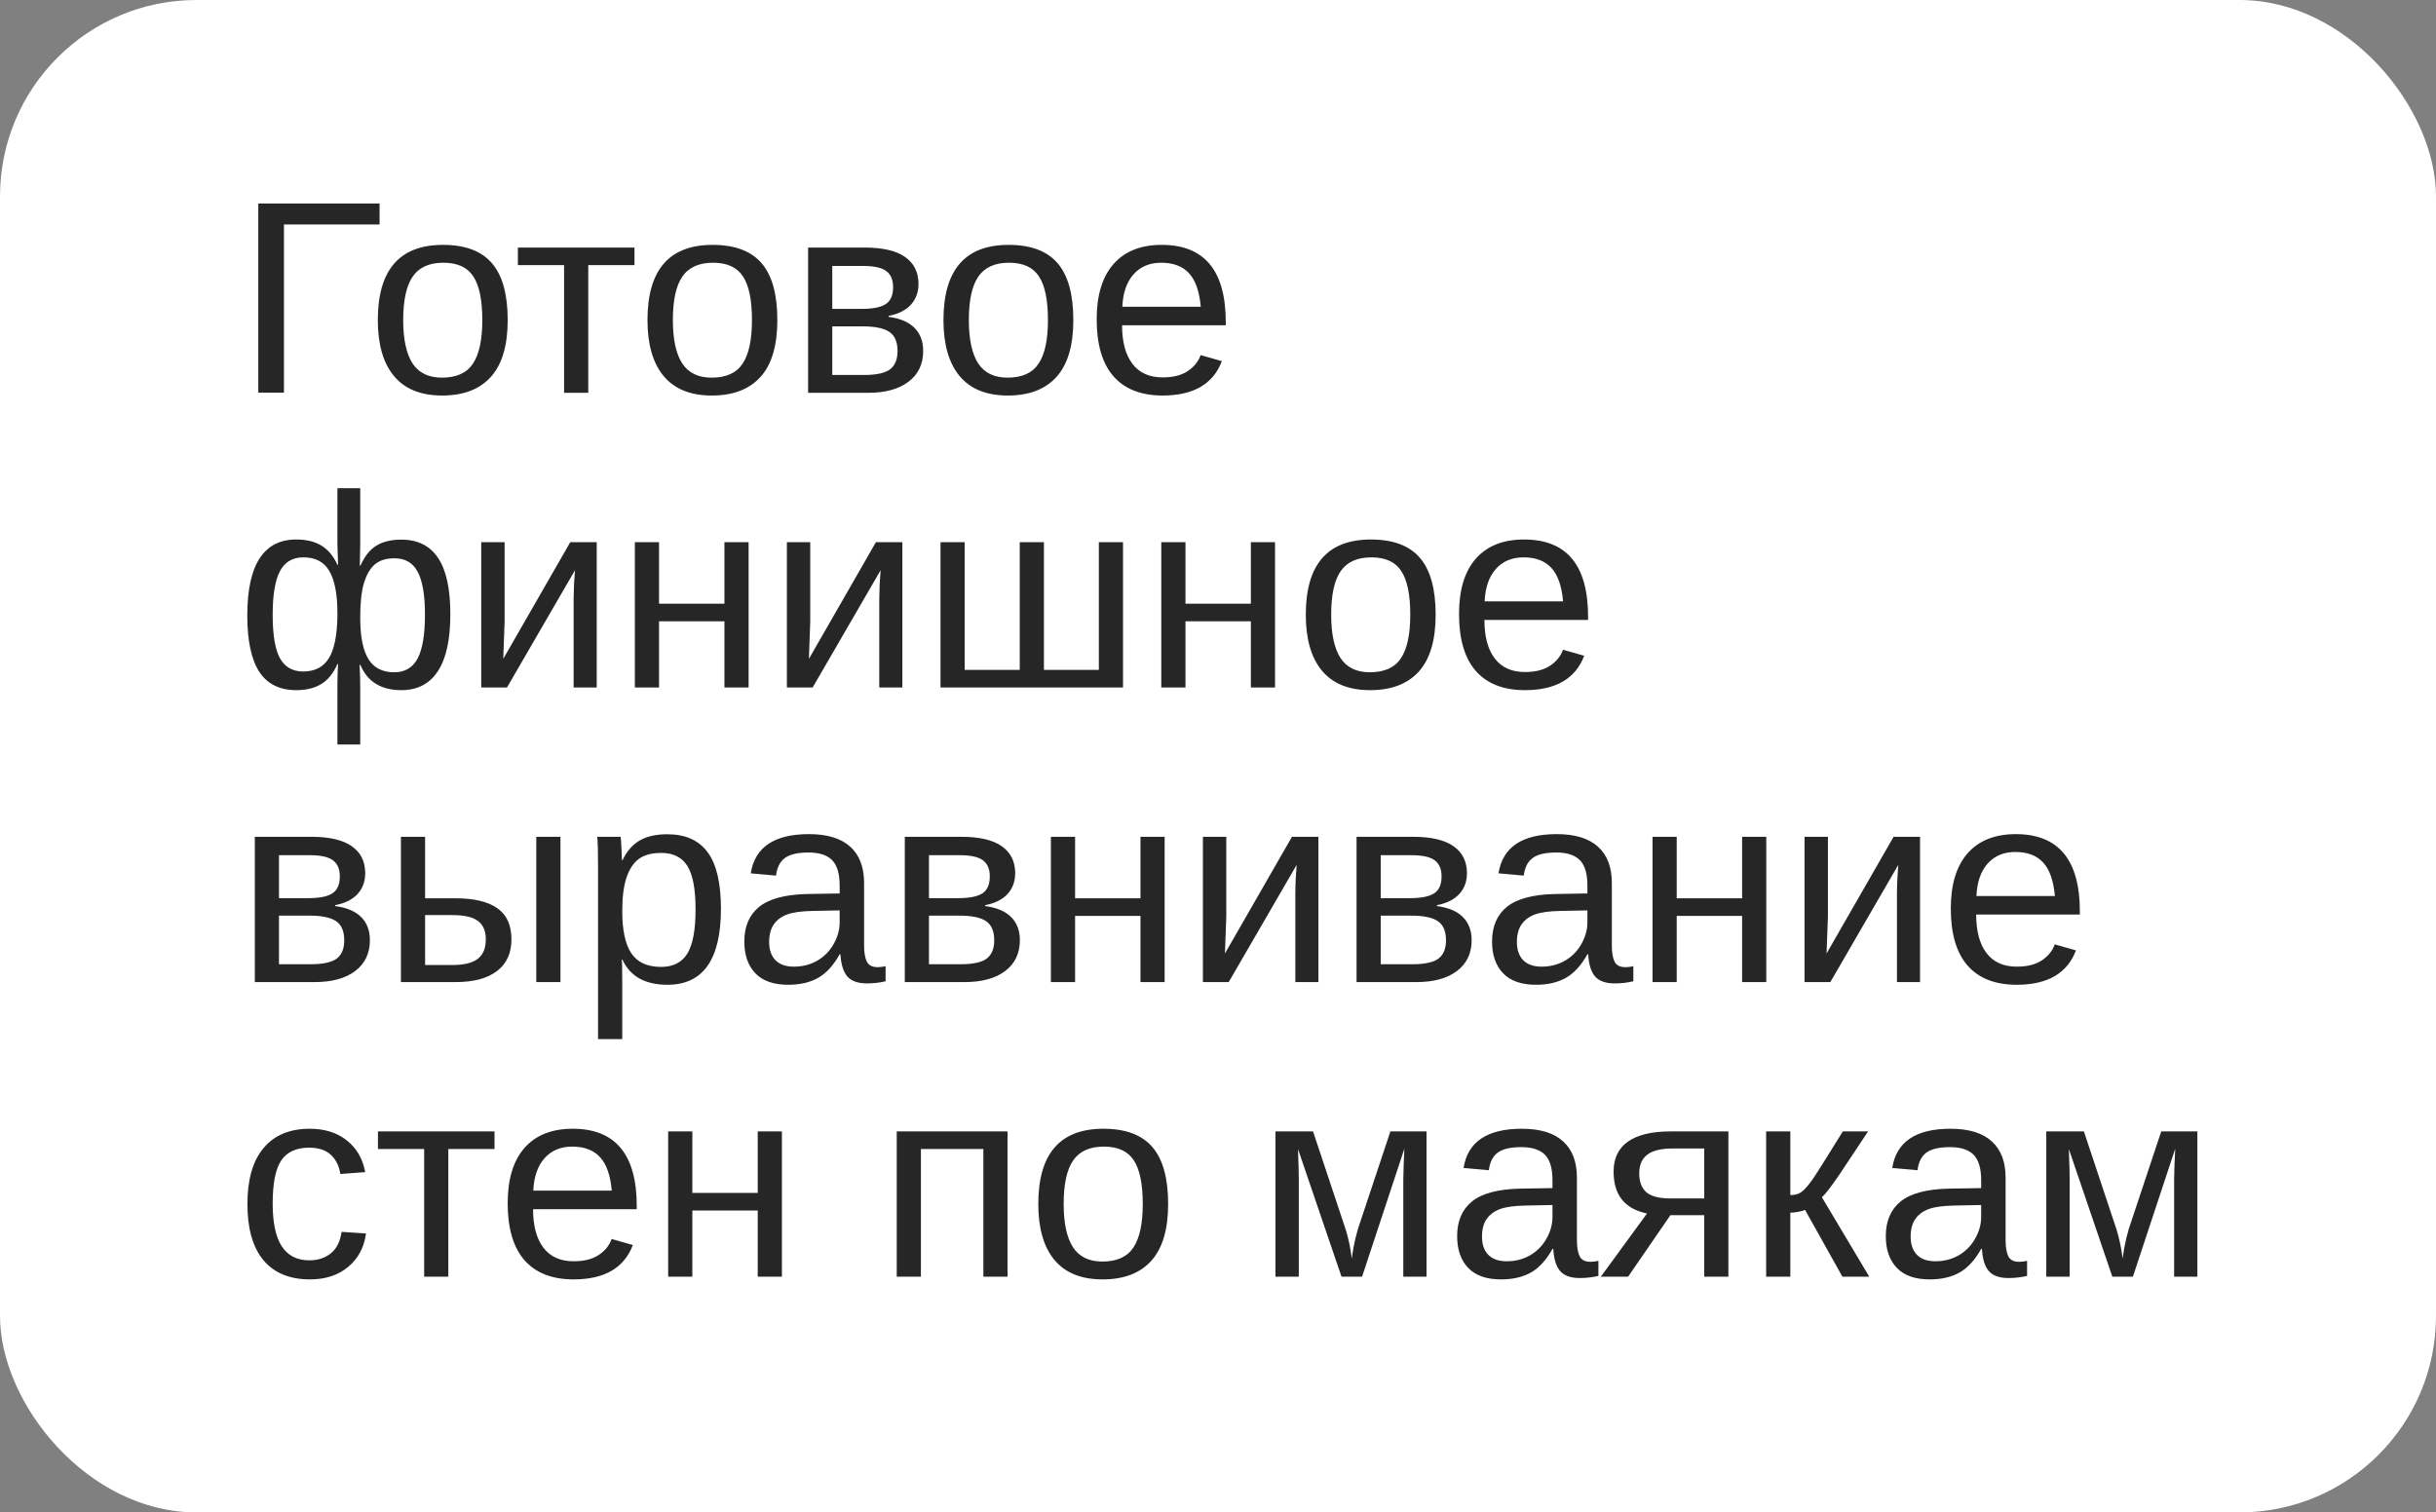 <?xml version="1.0" encoding="UTF-8"?> <svg xmlns="http://www.w3.org/2000/svg" width="124" height="77" viewBox="0 0 124 77" fill="none"><rect x="0" y="0" width="124" height="77" fill="#808080" stroke="none"/> <rect width="124" height="77" rx="10" fill="white"></rect> <path d="M19.321 10.361V11.428H14.454V19.993H13.148V10.361H19.321ZM25.843 16.295C25.843 17.589 25.558 18.553 24.988 19.186C24.419 19.82 23.591 20.137 22.507 20.137C21.427 20.137 20.611 19.809 20.06 19.152C19.508 18.491 19.232 17.539 19.232 16.295C19.232 13.743 20.338 12.467 22.548 12.467C23.678 12.467 24.51 12.779 25.043 13.403C25.576 14.023 25.843 14.987 25.843 16.295ZM24.551 16.295C24.551 15.274 24.398 14.534 24.093 14.073C23.792 13.608 23.284 13.376 22.568 13.376C21.848 13.376 21.326 13.613 21.003 14.087C20.684 14.556 20.524 15.292 20.524 16.295C20.524 17.27 20.682 18.004 20.996 18.496C21.315 18.984 21.814 19.227 22.493 19.227C23.231 19.227 23.758 18.991 24.072 18.517C24.391 18.043 24.551 17.302 24.551 16.295ZM26.362 12.604H32.296V13.499H29.944V20H28.714V13.499H26.362V12.604ZM39.569 16.295C39.569 17.589 39.285 18.553 38.715 19.186C38.145 19.82 37.318 20.137 36.233 20.137C35.153 20.137 34.338 19.809 33.786 19.152C33.235 18.491 32.959 17.539 32.959 16.295C32.959 13.743 34.064 12.467 36.274 12.467C37.405 12.467 38.236 12.779 38.77 13.403C39.303 14.023 39.569 14.987 39.569 16.295ZM38.277 16.295C38.277 15.274 38.125 14.534 37.819 14.073C37.519 13.608 37.01 13.376 36.295 13.376C35.575 13.376 35.053 13.613 34.73 14.087C34.41 14.556 34.251 15.292 34.251 16.295C34.251 17.27 34.408 18.004 34.723 18.496C35.042 18.984 35.541 19.227 36.22 19.227C36.958 19.227 37.484 18.991 37.799 18.517C38.118 18.043 38.277 17.302 38.277 16.295ZM44.02 12.604C44.931 12.604 45.615 12.763 46.07 13.082C46.526 13.401 46.754 13.859 46.754 14.456C46.754 14.88 46.624 15.233 46.364 15.516C46.105 15.798 45.726 15.987 45.23 16.083V16.131C45.817 16.208 46.257 16.395 46.549 16.691C46.845 16.988 46.993 17.38 46.993 17.867C46.993 18.537 46.742 19.061 46.241 19.439C45.745 19.813 45.056 20 44.177 20H41.135V12.604H44.02ZM42.365 19.091H43.978C44.607 19.091 45.05 18.995 45.305 18.804C45.56 18.608 45.688 18.298 45.688 17.874C45.688 17.414 45.551 17.09 45.277 16.903C45.008 16.712 44.548 16.616 43.897 16.616H42.365V19.091ZM42.365 13.54V15.727H43.842C44.425 15.727 44.84 15.646 45.086 15.481C45.337 15.317 45.462 15.03 45.462 14.62C45.462 14.246 45.346 13.973 45.113 13.8C44.881 13.627 44.489 13.54 43.938 13.54H42.365ZM54.636 16.295C54.636 17.589 54.351 18.553 53.781 19.186C53.212 19.82 52.384 20.137 51.3 20.137C50.22 20.137 49.404 19.809 48.852 19.152C48.301 18.491 48.025 17.539 48.025 16.295C48.025 13.743 49.13 12.467 51.341 12.467C52.471 12.467 53.303 12.779 53.836 13.403C54.369 14.023 54.636 14.987 54.636 16.295ZM53.344 16.295C53.344 15.274 53.191 14.534 52.886 14.073C52.585 13.608 52.077 13.376 51.361 13.376C50.641 13.376 50.12 13.613 49.796 14.087C49.477 14.556 49.317 15.292 49.317 16.295C49.317 17.27 49.475 18.004 49.789 18.496C50.108 18.984 50.607 19.227 51.286 19.227C52.024 19.227 52.551 18.991 52.865 18.517C53.184 18.043 53.344 17.302 53.344 16.295ZM57.117 16.561C57.117 17.409 57.293 18.063 57.644 18.523C57.995 18.984 58.507 19.214 59.182 19.214C59.715 19.214 60.141 19.107 60.46 18.893C60.783 18.678 61.002 18.407 61.116 18.079L62.196 18.387C61.754 19.553 60.749 20.137 59.182 20.137C58.088 20.137 57.254 19.811 56.68 19.159C56.11 18.508 55.825 17.539 55.825 16.254C55.825 15.033 56.11 14.096 56.68 13.444C57.254 12.793 58.072 12.467 59.134 12.467C61.308 12.467 62.395 13.777 62.395 16.398V16.561H57.117ZM61.123 15.618C61.055 14.839 60.856 14.271 60.528 13.916C60.2 13.556 59.728 13.376 59.113 13.376C58.516 13.376 58.042 13.576 57.691 13.977C57.345 14.374 57.158 14.921 57.131 15.618H61.123ZM22.924 31.268C22.924 32.562 22.712 33.53 22.288 34.173C21.869 34.815 21.249 35.137 20.429 35.137C19.399 35.137 18.704 34.708 18.344 33.852H18.303C18.326 34.248 18.337 34.635 18.337 35.014V37.905H17.175V35.014C17.175 34.517 17.186 34.116 17.209 33.81H17.175C16.965 34.285 16.689 34.624 16.348 34.829C16.01 35.034 15.589 35.137 15.083 35.137C14.235 35.137 13.606 34.825 13.196 34.2C12.791 33.571 12.588 32.617 12.588 31.336C12.588 28.756 13.42 27.467 15.083 27.467C15.593 27.467 16.017 27.569 16.355 27.774C16.696 27.98 16.97 28.305 17.175 28.752H17.209L17.175 27.72V24.855H18.337V27.727L18.316 28.793H18.351C18.56 28.319 18.829 27.982 19.157 27.781C19.485 27.576 19.909 27.474 20.429 27.474C21.263 27.474 21.887 27.786 22.302 28.41C22.716 29.03 22.924 29.982 22.924 31.268ZM13.88 31.295C13.88 32.32 14.003 33.059 14.249 33.51C14.5 33.961 14.894 34.187 15.432 34.187C16.024 34.187 16.459 33.963 16.737 33.517C17.015 33.065 17.161 32.352 17.175 31.377V31.213C17.175 30.251 17.038 29.538 16.765 29.073C16.496 28.608 16.056 28.376 15.445 28.376C14.894 28.376 14.495 28.611 14.249 29.08C14.003 29.549 13.88 30.288 13.88 31.295ZM21.632 31.295C21.632 30.301 21.509 29.575 21.263 29.114C21.021 28.654 20.627 28.424 20.08 28.424C19.652 28.424 19.317 28.529 19.075 28.738C18.834 28.948 18.649 29.269 18.521 29.702C18.398 30.131 18.337 30.693 18.337 31.391V31.548C18.346 32.464 18.49 33.141 18.768 33.578C19.046 34.011 19.479 34.227 20.066 34.227C20.609 34.227 21.005 33.995 21.256 33.53C21.506 33.061 21.632 32.316 21.632 31.295ZM25.686 27.604V31.65L25.617 33.544L29.028 27.604H30.375V35H29.199V30.488C29.199 30.324 29.206 30.076 29.22 29.743C29.238 29.41 29.254 29.174 29.268 29.032L25.809 35H24.496V27.604H25.686ZM33.547 27.604V30.734H36.876V27.604H38.106V35H36.876V31.63H33.547V35H32.316V27.604H33.547ZM41.244 27.604V31.65L41.176 33.544L44.587 27.604H45.934V35H44.758V30.488C44.758 30.324 44.765 30.076 44.778 29.743C44.797 29.41 44.812 29.174 44.826 29.032L41.367 35H40.055V27.604H41.244ZM47.875 35V27.604H49.105V34.105H51.908V27.604H53.139V34.105H55.935V27.604H57.165V35H47.875ZM60.344 27.604V30.734H63.673V27.604H64.903V35H63.673V31.63H60.344V35H59.113V27.604H60.344ZM73.079 31.295C73.079 32.589 72.794 33.553 72.225 34.187C71.655 34.82 70.828 35.137 69.743 35.137C68.663 35.137 67.847 34.809 67.296 34.152C66.745 33.492 66.469 32.539 66.469 31.295C66.469 28.743 67.574 27.467 69.784 27.467C70.914 27.467 71.746 27.779 72.279 28.403C72.812 29.023 73.079 29.987 73.079 31.295ZM71.787 31.295C71.787 30.274 71.634 29.534 71.329 29.073C71.028 28.608 70.52 28.376 69.805 28.376C69.085 28.376 68.563 28.613 68.239 29.087C67.92 29.556 67.761 30.292 67.761 31.295C67.761 32.27 67.918 33.004 68.232 33.496C68.551 33.984 69.05 34.227 69.73 34.227C70.468 34.227 70.994 33.991 71.309 33.517C71.628 33.043 71.787 32.302 71.787 31.295ZM75.561 31.561C75.561 32.409 75.736 33.063 76.087 33.523C76.438 33.984 76.951 34.214 77.625 34.214C78.158 34.214 78.584 34.107 78.903 33.893C79.227 33.678 79.446 33.407 79.56 33.079L80.64 33.387C80.198 34.553 79.193 35.137 77.625 35.137C76.531 35.137 75.697 34.811 75.123 34.159C74.553 33.508 74.269 32.539 74.269 31.254C74.269 30.033 74.553 29.096 75.123 28.444C75.697 27.793 76.515 27.467 77.577 27.467C79.751 27.467 80.838 28.777 80.838 31.398V31.561H75.561ZM79.566 30.618C79.498 29.839 79.3 29.271 78.972 28.916C78.644 28.556 78.172 28.376 77.557 28.376C76.96 28.376 76.486 28.576 76.135 28.977C75.788 29.374 75.602 29.921 75.574 30.618H79.566ZM15.855 42.603C16.767 42.603 17.451 42.763 17.906 43.082C18.362 43.401 18.59 43.859 18.59 44.456C18.59 44.88 18.46 45.233 18.2 45.516C17.94 45.798 17.562 45.987 17.065 46.083V46.131C17.653 46.208 18.093 46.395 18.385 46.691C18.681 46.988 18.829 47.38 18.829 47.867C18.829 48.537 18.578 49.061 18.077 49.44C17.58 49.813 16.892 50 16.013 50H12.971V42.603H15.855ZM14.201 49.091H15.815C16.443 49.091 16.885 48.995 17.141 48.804C17.396 48.608 17.523 48.298 17.523 47.874C17.523 47.414 17.387 47.09 17.113 46.903C16.844 46.712 16.384 46.616 15.732 46.616H14.201V49.091ZM14.201 43.54V45.727H15.678C16.261 45.727 16.676 45.645 16.922 45.481C17.172 45.317 17.298 45.03 17.298 44.62C17.298 44.246 17.182 43.973 16.949 43.8C16.717 43.627 16.325 43.54 15.773 43.54H14.201ZM23.197 45.734C24.131 45.734 24.838 45.903 25.316 46.24C25.795 46.573 26.034 47.102 26.034 47.826C26.034 48.528 25.788 49.066 25.296 49.44C24.804 49.813 24.106 50 23.204 50H20.408V42.603H21.639V45.734H23.197ZM21.639 49.132H23.02C23.612 49.132 24.045 49.027 24.318 48.817C24.592 48.608 24.729 48.277 24.729 47.826C24.729 47.398 24.596 47.086 24.332 46.89C24.068 46.689 23.633 46.589 23.026 46.589H21.639V49.132ZM27.299 50V42.603H28.529V50H27.299ZM36.698 46.268C36.698 48.847 35.791 50.137 33.977 50.137C32.838 50.137 32.073 49.708 31.681 48.852H31.646C31.665 48.888 31.674 49.275 31.674 50.014V52.905H30.443V44.114C30.443 43.353 30.43 42.85 30.402 42.603H31.592C31.596 42.622 31.603 42.688 31.612 42.802C31.621 42.911 31.631 43.082 31.64 43.315C31.653 43.547 31.66 43.706 31.66 43.793H31.688C31.906 43.337 32.196 43.005 32.556 42.795C32.916 42.581 33.39 42.474 33.977 42.474C34.889 42.474 35.57 42.779 36.022 43.39C36.473 44 36.698 44.96 36.698 46.268ZM35.406 46.295C35.406 45.265 35.267 44.529 34.989 44.087C34.711 43.645 34.269 43.424 33.663 43.424C33.175 43.424 32.793 43.526 32.515 43.731C32.241 43.937 32.032 44.258 31.886 44.695C31.744 45.128 31.674 45.693 31.674 46.391C31.674 47.361 31.829 48.077 32.139 48.537C32.449 48.997 32.952 49.227 33.649 49.227C34.26 49.227 34.704 49.004 34.982 48.558C35.265 48.106 35.406 47.352 35.406 46.295ZM40.123 50.137C39.38 50.137 38.822 49.941 38.448 49.549C38.075 49.157 37.888 48.619 37.888 47.935C37.888 47.17 38.138 46.582 38.64 46.172C39.145 45.762 39.959 45.543 41.08 45.516L42.741 45.488V45.085C42.741 44.483 42.614 44.053 42.358 43.793C42.103 43.533 41.702 43.403 41.155 43.403C40.604 43.403 40.203 43.497 39.952 43.684C39.702 43.87 39.551 44.169 39.501 44.579L38.216 44.463C38.425 43.132 39.414 42.467 41.183 42.467C42.112 42.467 42.812 42.681 43.281 43.109C43.751 43.533 43.985 44.148 43.985 44.955V48.141C43.985 48.505 44.033 48.781 44.129 48.968C44.225 49.15 44.407 49.241 44.676 49.241C44.794 49.241 44.929 49.225 45.079 49.193V49.959C44.769 50.032 44.453 50.068 44.129 50.068C43.673 50.068 43.34 49.95 43.131 49.713C42.926 49.471 42.81 49.095 42.782 48.585H42.741C42.427 49.15 42.06 49.551 41.641 49.788C41.226 50.02 40.72 50.137 40.123 50.137ZM40.403 49.214C40.855 49.214 41.255 49.111 41.606 48.906C41.957 48.701 42.233 48.421 42.434 48.065C42.639 47.705 42.741 47.336 42.741 46.958V46.35L41.395 46.377C40.816 46.386 40.376 46.445 40.075 46.555C39.779 46.664 39.551 46.833 39.392 47.06C39.232 47.288 39.152 47.587 39.152 47.956C39.152 48.357 39.259 48.667 39.474 48.886C39.692 49.105 40.002 49.214 40.403 49.214ZM48.941 42.603C49.853 42.603 50.536 42.763 50.992 43.082C51.448 43.401 51.676 43.859 51.676 44.456C51.676 44.88 51.546 45.233 51.286 45.516C51.026 45.798 50.648 45.987 50.151 46.083V46.131C50.739 46.208 51.179 46.395 51.471 46.691C51.767 46.988 51.915 47.38 51.915 47.867C51.915 48.537 51.664 49.061 51.163 49.44C50.666 49.813 49.978 50 49.099 50H46.057V42.603H48.941ZM47.287 49.091H48.9C49.529 49.091 49.971 48.995 50.227 48.804C50.482 48.608 50.609 48.298 50.609 47.874C50.609 47.414 50.473 47.09 50.199 46.903C49.93 46.712 49.47 46.616 48.818 46.616H47.287V49.091ZM47.287 43.54V45.727H48.764C49.347 45.727 49.762 45.645 50.008 45.481C50.258 45.317 50.384 45.03 50.384 44.62C50.384 44.246 50.268 43.973 50.035 43.8C49.803 43.627 49.411 43.54 48.859 43.54H47.287ZM54.725 42.603V45.734H58.054V42.603H59.284V50H58.054V46.63H54.725V50H53.494V42.603H54.725ZM62.422 42.603V46.65L62.353 48.544L65.765 42.603H67.111V50H65.936V45.488C65.936 45.324 65.942 45.076 65.956 44.743C65.974 44.41 65.99 44.173 66.004 44.032L62.545 50H61.232V42.603H62.422ZM71.938 42.603C72.849 42.603 73.533 42.763 73.988 43.082C74.444 43.401 74.672 43.859 74.672 44.456C74.672 44.88 74.542 45.233 74.282 45.516C74.022 45.798 73.644 45.987 73.147 46.083V46.131C73.735 46.208 74.175 46.395 74.467 46.691C74.763 46.988 74.911 47.38 74.911 47.867C74.911 48.537 74.66 49.061 74.159 49.44C73.662 49.813 72.974 50 72.095 50H69.053V42.603H71.938ZM70.283 49.091H71.897C72.525 49.091 72.967 48.995 73.223 48.804C73.478 48.608 73.606 48.298 73.606 47.874C73.606 47.414 73.469 47.09 73.195 46.903C72.926 46.712 72.466 46.616 71.814 46.616H70.283V49.091ZM70.283 43.54V45.727H71.76C72.343 45.727 72.758 45.645 73.004 45.481C73.255 45.317 73.38 45.03 73.38 44.62C73.38 44.246 73.264 43.973 73.031 43.8C72.799 43.627 72.407 43.54 71.856 43.54H70.283ZM78.186 50.137C77.443 50.137 76.884 49.941 76.511 49.549C76.137 49.157 75.95 48.619 75.95 47.935C75.95 47.17 76.201 46.582 76.702 46.172C77.208 45.762 78.022 45.543 79.143 45.516L80.804 45.488V45.085C80.804 44.483 80.676 44.053 80.421 43.793C80.166 43.533 79.765 43.403 79.218 43.403C78.666 43.403 78.265 43.497 78.015 43.684C77.764 43.87 77.614 44.169 77.564 44.579L76.278 44.463C76.488 43.132 77.477 42.467 79.245 42.467C80.175 42.467 80.874 42.681 81.344 43.109C81.813 43.533 82.048 44.148 82.048 44.955V48.141C82.048 48.505 82.096 48.781 82.191 48.968C82.287 49.15 82.469 49.241 82.738 49.241C82.857 49.241 82.991 49.225 83.142 49.193V49.959C82.832 50.032 82.515 50.068 82.191 50.068C81.736 50.068 81.403 49.95 81.193 49.713C80.988 49.471 80.872 49.095 80.845 48.585H80.804C80.489 49.15 80.122 49.551 79.703 49.788C79.288 50.02 78.783 50.137 78.186 50.137ZM78.466 49.214C78.917 49.214 79.318 49.111 79.669 48.906C80.02 48.701 80.296 48.421 80.496 48.065C80.701 47.705 80.804 47.336 80.804 46.958V46.35L79.457 46.377C78.878 46.386 78.439 46.445 78.138 46.555C77.841 46.664 77.614 46.833 77.454 47.06C77.295 47.288 77.215 47.587 77.215 47.956C77.215 48.357 77.322 48.667 77.536 48.886C77.755 49.105 78.065 49.214 78.466 49.214ZM85.35 42.603V45.734H88.679V42.603H89.909V50H88.679V46.63H85.35V50H84.119V42.603H85.35ZM93.047 42.603V46.65L92.978 48.544L96.39 42.603H97.736V50H96.561V45.488C96.561 45.324 96.567 45.076 96.581 44.743C96.599 44.41 96.615 44.173 96.629 44.032L93.17 50H91.857V42.603H93.047ZM100.594 46.562C100.594 47.409 100.769 48.063 101.12 48.523C101.471 48.984 101.984 49.214 102.658 49.214C103.191 49.214 103.618 49.107 103.937 48.893C104.26 48.678 104.479 48.407 104.593 48.079L105.673 48.387C105.231 49.553 104.226 50.137 102.658 50.137C101.564 50.137 100.73 49.811 100.156 49.159C99.587 48.508 99.302 47.539 99.302 46.254C99.302 45.033 99.587 44.096 100.156 43.444C100.73 42.793 101.549 42.467 102.61 42.467C104.784 42.467 105.871 43.777 105.871 46.398V46.562H100.594ZM104.6 45.618C104.531 44.839 104.333 44.272 104.005 43.916C103.677 43.556 103.205 43.376 102.59 43.376C101.993 43.376 101.519 43.577 101.168 43.977C100.822 44.374 100.635 44.921 100.607 45.618H104.6ZM13.88 61.268C13.88 62.252 14.035 62.981 14.345 63.455C14.655 63.929 15.122 64.166 15.746 64.166C16.184 64.166 16.548 64.047 16.84 63.81C17.136 63.574 17.318 63.209 17.387 62.717L18.631 62.799C18.535 63.51 18.232 64.077 17.722 64.501C17.211 64.925 16.564 65.137 15.78 65.137C14.746 65.137 13.955 64.811 13.408 64.159C12.866 63.503 12.595 62.548 12.595 61.295C12.595 60.051 12.868 59.103 13.415 58.451C13.962 57.795 14.746 57.467 15.767 57.467C16.523 57.467 17.15 57.663 17.646 58.055C18.148 58.447 18.462 58.987 18.59 59.675L17.325 59.77C17.261 59.36 17.1 59.035 16.84 58.793C16.58 58.551 16.211 58.431 15.732 58.431C15.081 58.431 14.609 58.647 14.317 59.08C14.026 59.513 13.88 60.242 13.88 61.268ZM19.239 57.603H25.173V58.499H22.821V65H21.591V58.499H19.239V57.603ZM27.135 61.562C27.135 62.409 27.31 63.063 27.661 63.523C28.012 63.984 28.525 64.214 29.199 64.214C29.732 64.214 30.159 64.107 30.477 63.893C30.801 63.678 31.02 63.407 31.134 63.079L32.214 63.387C31.772 64.553 30.767 65.137 29.199 65.137C28.105 65.137 27.271 64.811 26.697 64.159C26.128 63.508 25.843 62.539 25.843 61.254C25.843 60.033 26.128 59.096 26.697 58.444C27.271 57.793 28.09 57.467 29.151 57.467C31.325 57.467 32.412 58.777 32.412 61.398V61.562H27.135ZM31.141 60.618C31.072 59.839 30.874 59.272 30.546 58.916C30.218 58.556 29.746 58.376 29.131 58.376C28.534 58.376 28.06 58.577 27.709 58.977C27.363 59.374 27.176 59.921 27.148 60.618H31.141ZM35.242 57.603V60.734H38.571V57.603H39.802V65H38.571V61.63H35.242V65H34.012V57.603H35.242ZM51.286 57.603V65H50.056V58.499H46.877V65H45.647V57.603H51.286ZM59.462 61.295C59.462 62.589 59.177 63.553 58.607 64.186C58.038 64.82 57.211 65.137 56.126 65.137C55.046 65.137 54.23 64.809 53.679 64.152C53.127 63.492 52.852 62.539 52.852 61.295C52.852 58.743 53.957 57.467 56.167 57.467C57.297 57.467 58.129 57.779 58.662 58.403C59.195 59.023 59.462 59.987 59.462 61.295ZM58.17 61.295C58.17 60.274 58.017 59.533 57.712 59.073C57.411 58.608 56.903 58.376 56.188 58.376C55.467 58.376 54.946 58.613 54.622 59.087C54.303 59.556 54.144 60.292 54.144 61.295C54.144 62.27 54.301 63.004 54.615 63.496C54.934 63.984 55.433 64.228 56.112 64.228C56.851 64.228 57.377 63.991 57.691 63.517C58.01 63.043 58.17 62.302 58.17 61.295ZM69.333 65H68.287L66.072 58.499C66.1 59.21 66.113 59.727 66.113 60.051V65H64.924V57.603H66.838L68.342 62.122C68.579 62.774 68.734 63.425 68.807 64.077C68.907 63.343 69.062 62.692 69.272 62.122L70.775 57.603H72.614V65H71.432V60.051L71.452 59.272L71.486 58.485L69.333 65ZM76.408 65.137C75.665 65.137 75.107 64.941 74.733 64.549C74.36 64.157 74.173 63.619 74.173 62.935C74.173 62.17 74.424 61.582 74.925 61.172C75.431 60.762 76.244 60.543 77.365 60.516L79.026 60.488V60.085C79.026 59.483 78.899 59.053 78.644 58.793C78.388 58.533 77.987 58.403 77.44 58.403C76.889 58.403 76.488 58.497 76.237 58.684C75.987 58.87 75.836 59.169 75.786 59.579L74.501 59.463C74.711 58.132 75.7 57.467 77.468 57.467C78.397 57.467 79.097 57.681 79.566 58.109C80.036 58.533 80.27 59.148 80.27 59.955V63.141C80.27 63.505 80.318 63.781 80.414 63.968C80.51 64.15 80.692 64.241 80.961 64.241C81.079 64.241 81.214 64.225 81.364 64.193V64.959C81.054 65.032 80.738 65.068 80.414 65.068C79.958 65.068 79.626 64.95 79.416 64.713C79.211 64.471 79.095 64.095 79.067 63.585H79.026C78.712 64.15 78.345 64.551 77.926 64.788C77.511 65.02 77.005 65.137 76.408 65.137ZM76.689 64.214C77.14 64.214 77.541 64.111 77.892 63.906C78.243 63.701 78.518 63.421 78.719 63.065C78.924 62.705 79.026 62.336 79.026 61.958V61.35L77.68 61.377C77.101 61.386 76.661 61.445 76.36 61.555C76.064 61.664 75.836 61.833 75.677 62.06C75.517 62.288 75.438 62.587 75.438 62.956C75.438 63.357 75.545 63.667 75.759 63.886C75.978 64.105 76.287 64.214 76.689 64.214ZM85.028 61.869L82.875 65H81.487L83.839 61.78C82.704 61.548 82.137 60.837 82.137 59.648C82.137 58.968 82.383 58.458 82.875 58.116C83.367 57.774 84.085 57.603 85.028 57.603H87.981V65H86.751V61.869H85.028ZM86.751 58.472H85.151C84.559 58.472 84.126 58.577 83.853 58.786C83.579 58.996 83.442 59.312 83.442 59.736C83.442 60.165 83.563 60.486 83.805 60.7C84.051 60.91 84.456 61.015 85.022 61.015H86.751V58.472ZM89.902 57.603H91.133V60.844C91.269 60.844 91.393 60.825 91.502 60.789C91.611 60.753 91.725 60.677 91.844 60.563C91.962 60.445 92.097 60.281 92.247 60.071C92.397 59.862 92.917 59.039 93.806 57.603H95.091L93.614 59.825C93.19 60.445 92.899 60.821 92.739 60.953L95.152 65H93.785L91.885 61.602C91.798 61.639 91.68 61.671 91.529 61.698C91.383 61.726 91.251 61.739 91.133 61.739V65H89.902V57.603ZM98.228 65.137C97.486 65.137 96.927 64.941 96.554 64.549C96.18 64.157 95.993 63.619 95.993 62.935C95.993 62.17 96.244 61.582 96.745 61.172C97.251 60.762 98.064 60.543 99.186 60.516L100.847 60.488V60.085C100.847 59.483 100.719 59.053 100.464 58.793C100.209 58.533 99.808 58.403 99.261 58.403C98.709 58.403 98.308 58.497 98.058 58.684C97.807 58.87 97.657 59.169 97.606 59.579L96.321 59.463C96.531 58.132 97.52 57.467 99.288 57.467C100.218 57.467 100.917 57.681 101.387 58.109C101.856 58.533 102.091 59.148 102.091 59.955V63.141C102.091 63.505 102.139 63.781 102.234 63.968C102.33 64.15 102.512 64.241 102.781 64.241C102.9 64.241 103.034 64.225 103.185 64.193V64.959C102.875 65.032 102.558 65.068 102.234 65.068C101.779 65.068 101.446 64.95 101.236 64.713C101.031 64.471 100.915 64.095 100.888 63.585H100.847C100.532 64.15 100.165 64.551 99.746 64.788C99.331 65.02 98.826 65.137 98.228 65.137ZM98.509 64.214C98.96 64.214 99.361 64.111 99.712 63.906C100.063 63.701 100.339 63.421 100.539 63.065C100.744 62.705 100.847 62.336 100.847 61.958V61.35L99.5 61.377C98.921 61.386 98.481 61.445 98.181 61.555C97.884 61.664 97.657 61.833 97.497 62.06C97.338 62.288 97.258 62.587 97.258 62.956C97.258 63.357 97.365 63.667 97.579 63.886C97.798 64.105 98.108 64.214 98.509 64.214ZM108.571 65H107.525L105.311 58.499C105.338 59.21 105.352 59.727 105.352 60.051V65H104.162V57.603H106.076L107.58 62.122C107.817 62.774 107.972 63.425 108.045 64.077C108.145 63.343 108.3 62.692 108.51 62.122L110.014 57.603H111.853V65H110.67V60.051L110.69 59.272L110.725 58.485L108.571 65Z" fill="#262626"></path> </svg> 